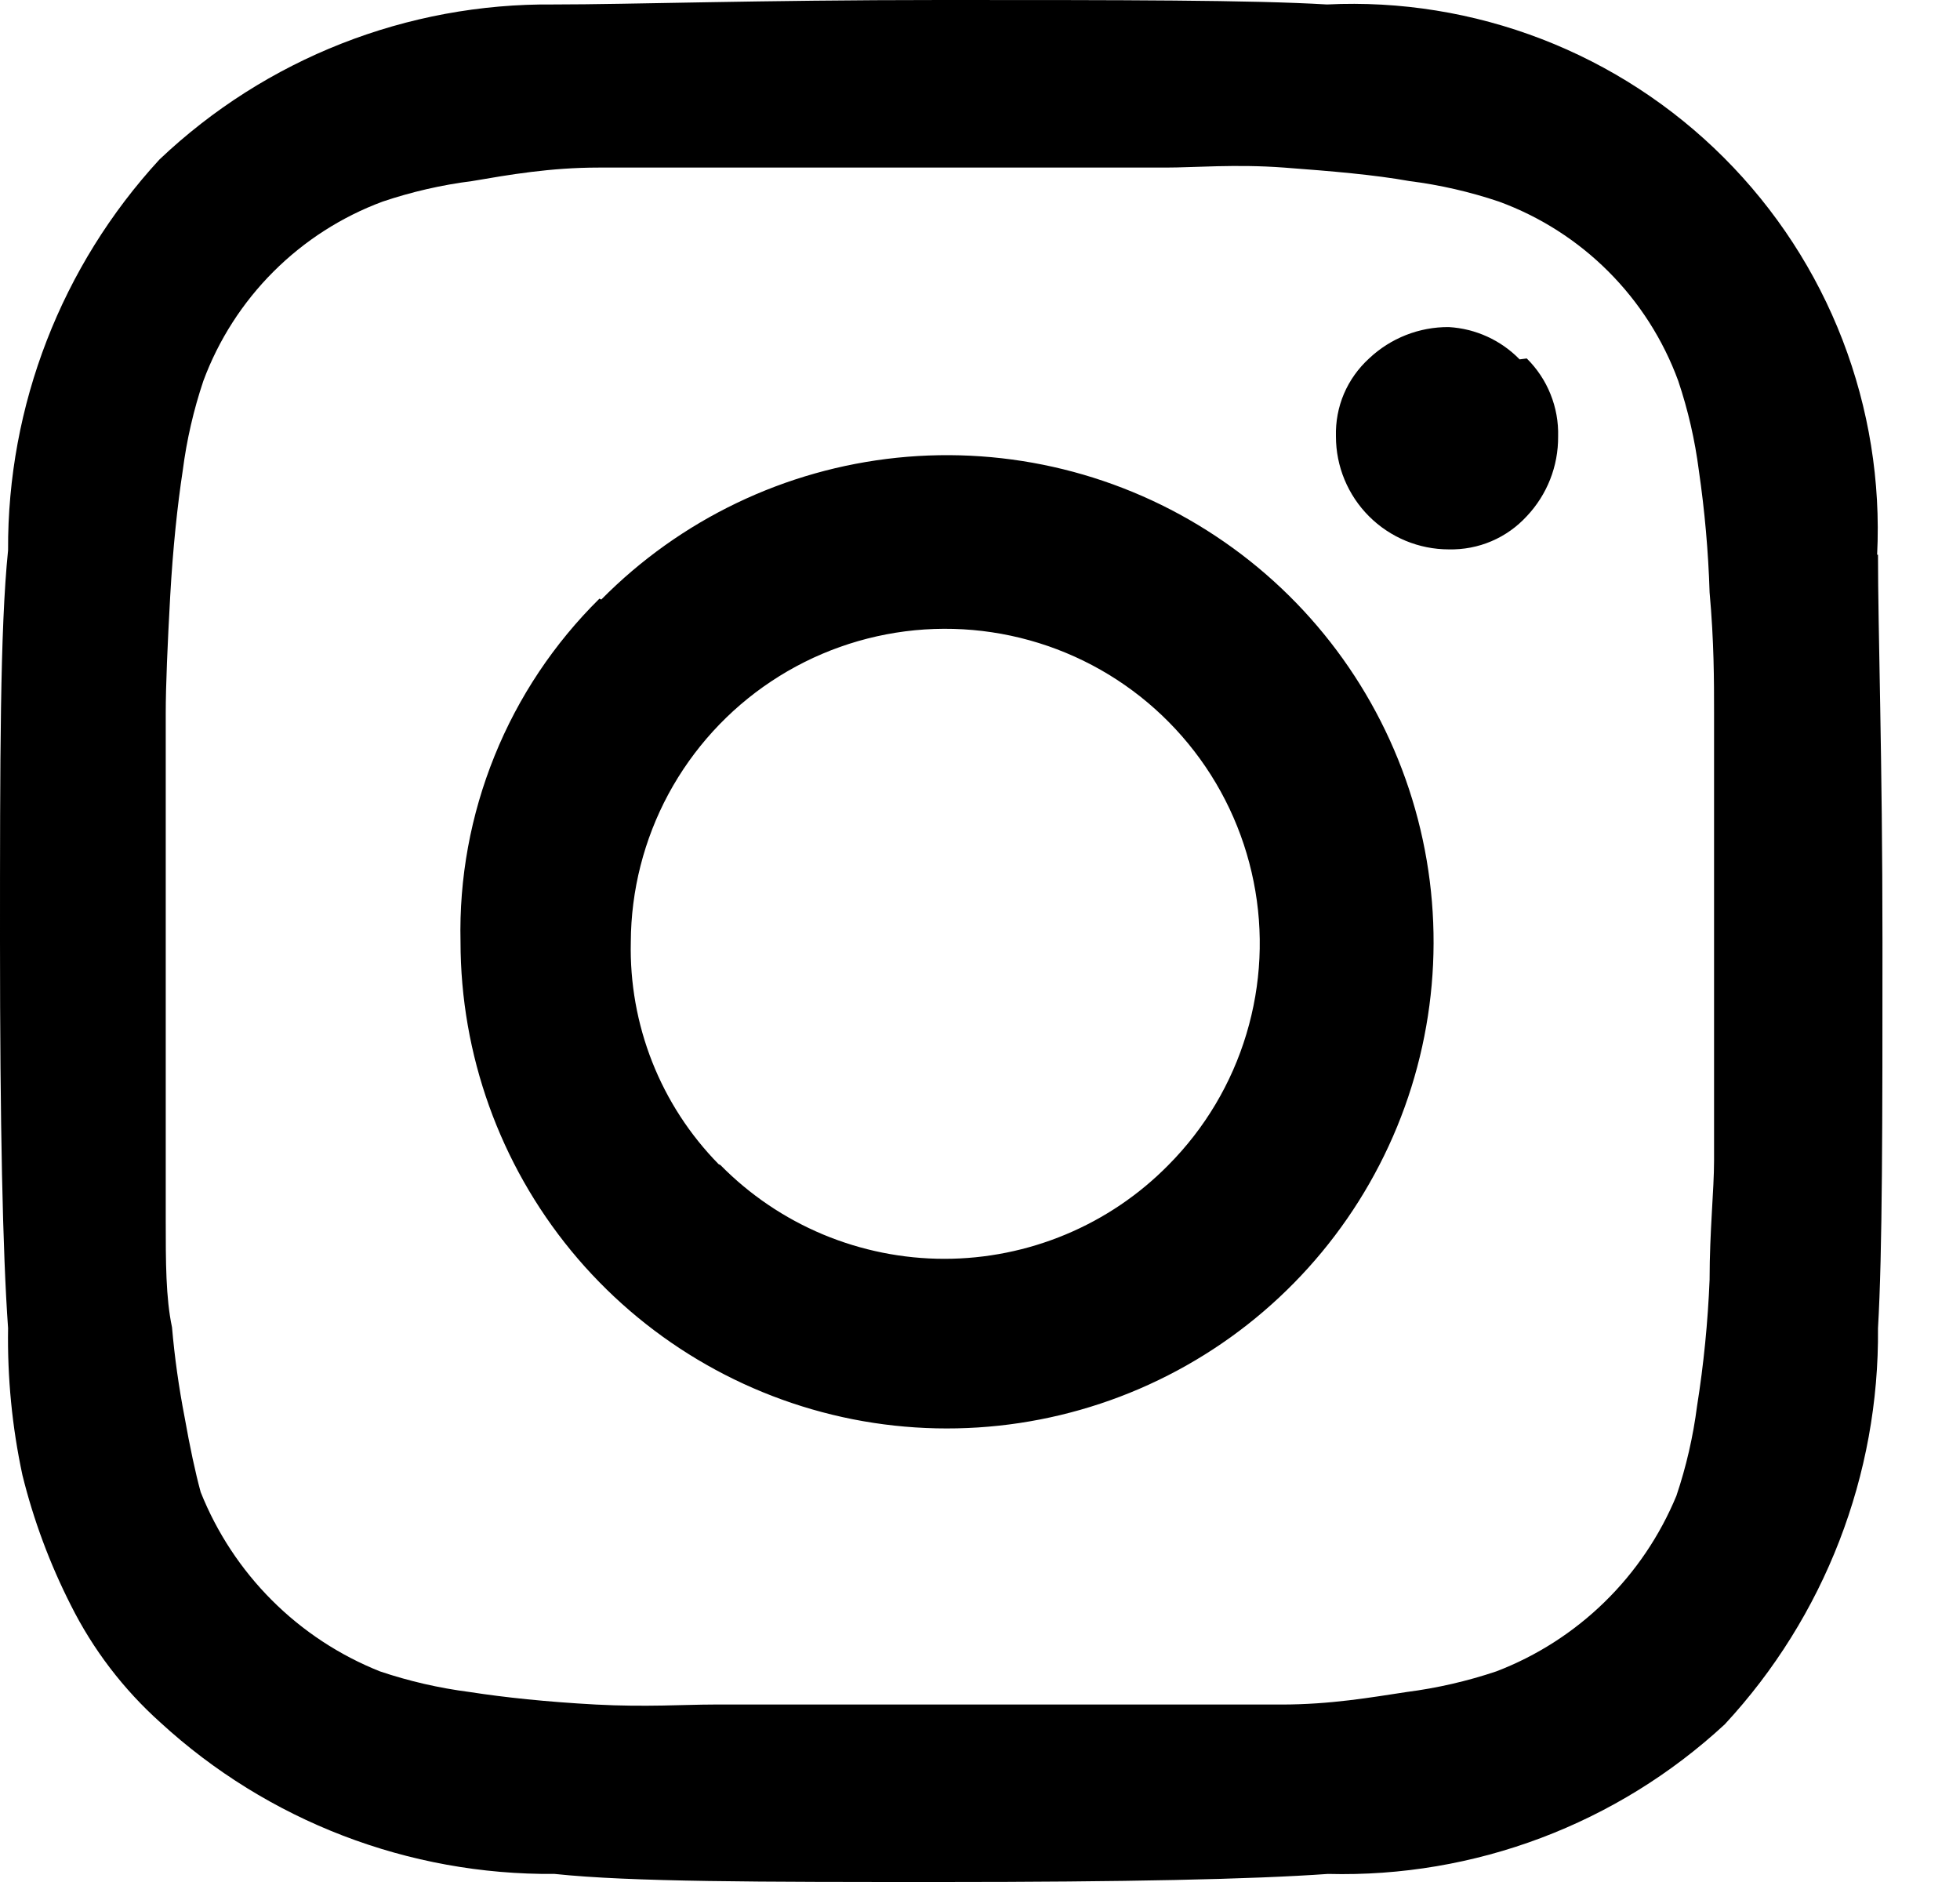<svg width="25" height="24" viewBox="0 0 25 24" fill="none" xmlns="http://www.w3.org/2000/svg">
<path d="M23.954 7.074C23.954 8.034 24.011 9.68 24.011 12C24.011 14.32 24.011 15.966 23.954 16.937C23.972 18.809 23.273 20.616 22 21.989C20.626 23.261 18.809 23.946 16.937 23.897C15.977 23.966 14.331 24 12.011 24C9.691 24 8.046 24 7.074 23.897C5.214 23.914 3.416 23.224 2.046 21.966C1.574 21.543 1.186 21.035 0.903 20.469C0.635 19.941 0.428 19.385 0.286 18.811C0.154 18.196 0.093 17.567 0.103 16.937C0.034 15.97 0 14.324 0 12C0 9.714 -4.18935e-06 8.023 0.103 7.017C0.094 5.172 0.784 3.392 2.034 2.034C3.39 0.747 5.194 0.038 7.063 0.057C8.034 0.057 9.68 0 12 0C14.32 0 15.966 3.48687e-06 16.926 0.057C17.859 0.011 18.792 0.162 19.664 0.498C20.536 0.834 21.328 1.35 21.989 2.011C22.65 2.672 23.166 3.464 23.502 4.336C23.838 5.208 23.989 6.141 23.943 7.074H23.954ZM21.383 19.074C21.508 18.703 21.596 18.32 21.646 17.931C21.731 17.398 21.784 16.86 21.806 16.32C21.806 15.703 21.863 15.177 21.863 14.8V9.086C21.863 8.686 21.863 8.183 21.806 7.554C21.79 7.034 21.744 6.515 21.669 6C21.619 5.611 21.531 5.229 21.406 4.857C21.214 4.333 20.91 3.857 20.515 3.462C20.12 3.067 19.644 2.763 19.12 2.571C18.749 2.446 18.366 2.358 17.977 2.309C17.531 2.229 16.994 2.183 16.377 2.137C15.76 2.091 15.234 2.137 14.868 2.137H9.154C8.766 2.137 8.251 2.137 7.634 2.137C7.017 2.137 6.491 2.229 6.023 2.309C5.634 2.358 5.251 2.446 4.88 2.571C4.357 2.765 3.882 3.07 3.487 3.465C3.093 3.859 2.788 4.334 2.594 4.857C2.469 5.229 2.381 5.611 2.331 6C2.263 6.446 2.206 6.983 2.171 7.6C2.137 8.217 2.114 8.743 2.114 9.097V14.24C2.114 14.583 2.114 15.017 2.114 15.554C2.114 16.091 2.114 16.549 2.194 16.926C2.227 17.309 2.281 17.691 2.354 18.069C2.423 18.457 2.491 18.777 2.56 19.029C2.766 19.545 3.075 20.014 3.468 20.407C3.861 20.8 4.329 21.108 4.846 21.314C5.217 21.439 5.6 21.527 5.989 21.577C6.434 21.646 6.971 21.703 7.6 21.737C8.229 21.771 8.743 21.737 9.097 21.737H14.811C15.211 21.737 15.714 21.737 16.343 21.737C16.971 21.737 17.486 21.646 17.943 21.577C18.331 21.527 18.714 21.439 19.086 21.314C19.601 21.117 20.07 20.816 20.465 20.431C20.86 20.046 21.172 19.584 21.383 19.074ZM7.669 7.646C8.679 6.624 10.013 5.985 11.443 5.837C12.872 5.69 14.309 6.043 15.507 6.837C16.705 7.63 17.59 8.815 18.012 10.189C18.434 11.563 18.366 13.04 17.82 14.369C17.273 15.699 16.283 16.797 15.017 17.477C13.751 18.157 12.288 18.377 10.878 18.099C9.468 17.82 8.199 17.061 7.286 15.951C6.374 14.841 5.875 13.448 5.874 12.011C5.855 11.2 6.003 10.393 6.308 9.64C6.612 8.887 7.068 8.205 7.646 7.634L7.669 7.646ZM9.189 14.857C9.562 15.236 10.007 15.537 10.497 15.742C10.988 15.947 11.514 16.053 12.046 16.053C12.577 16.053 13.104 15.947 13.594 15.742C14.085 15.537 14.53 15.236 14.903 14.857C15.367 14.39 15.709 13.816 15.898 13.186C16.088 12.555 16.12 11.888 15.99 11.242C15.861 10.597 15.575 9.993 15.157 9.484C14.739 8.975 14.203 8.577 13.595 8.325C12.987 8.073 12.326 7.974 11.671 8.037C11.015 8.101 10.386 8.324 9.837 8.689C9.289 9.053 8.839 9.547 8.526 10.126C8.214 10.706 8.049 11.353 8.046 12.011C8.034 12.535 8.127 13.055 8.319 13.542C8.511 14.029 8.799 14.472 9.166 14.846L9.189 14.857ZM19.474 4.571C19.605 4.701 19.709 4.856 19.777 5.027C19.846 5.198 19.879 5.381 19.874 5.566C19.877 5.944 19.734 6.308 19.474 6.583C19.348 6.72 19.195 6.829 19.023 6.902C18.852 6.975 18.666 7.01 18.48 7.006C18.098 7.006 17.732 6.854 17.462 6.584C17.192 6.314 17.04 5.948 17.04 5.566C17.035 5.379 17.069 5.194 17.142 5.022C17.215 4.851 17.325 4.697 17.463 4.571C17.738 4.312 18.102 4.168 18.48 4.171C18.822 4.191 19.144 4.338 19.383 4.583L19.474 4.571Z" fill="black"/>
</svg>
